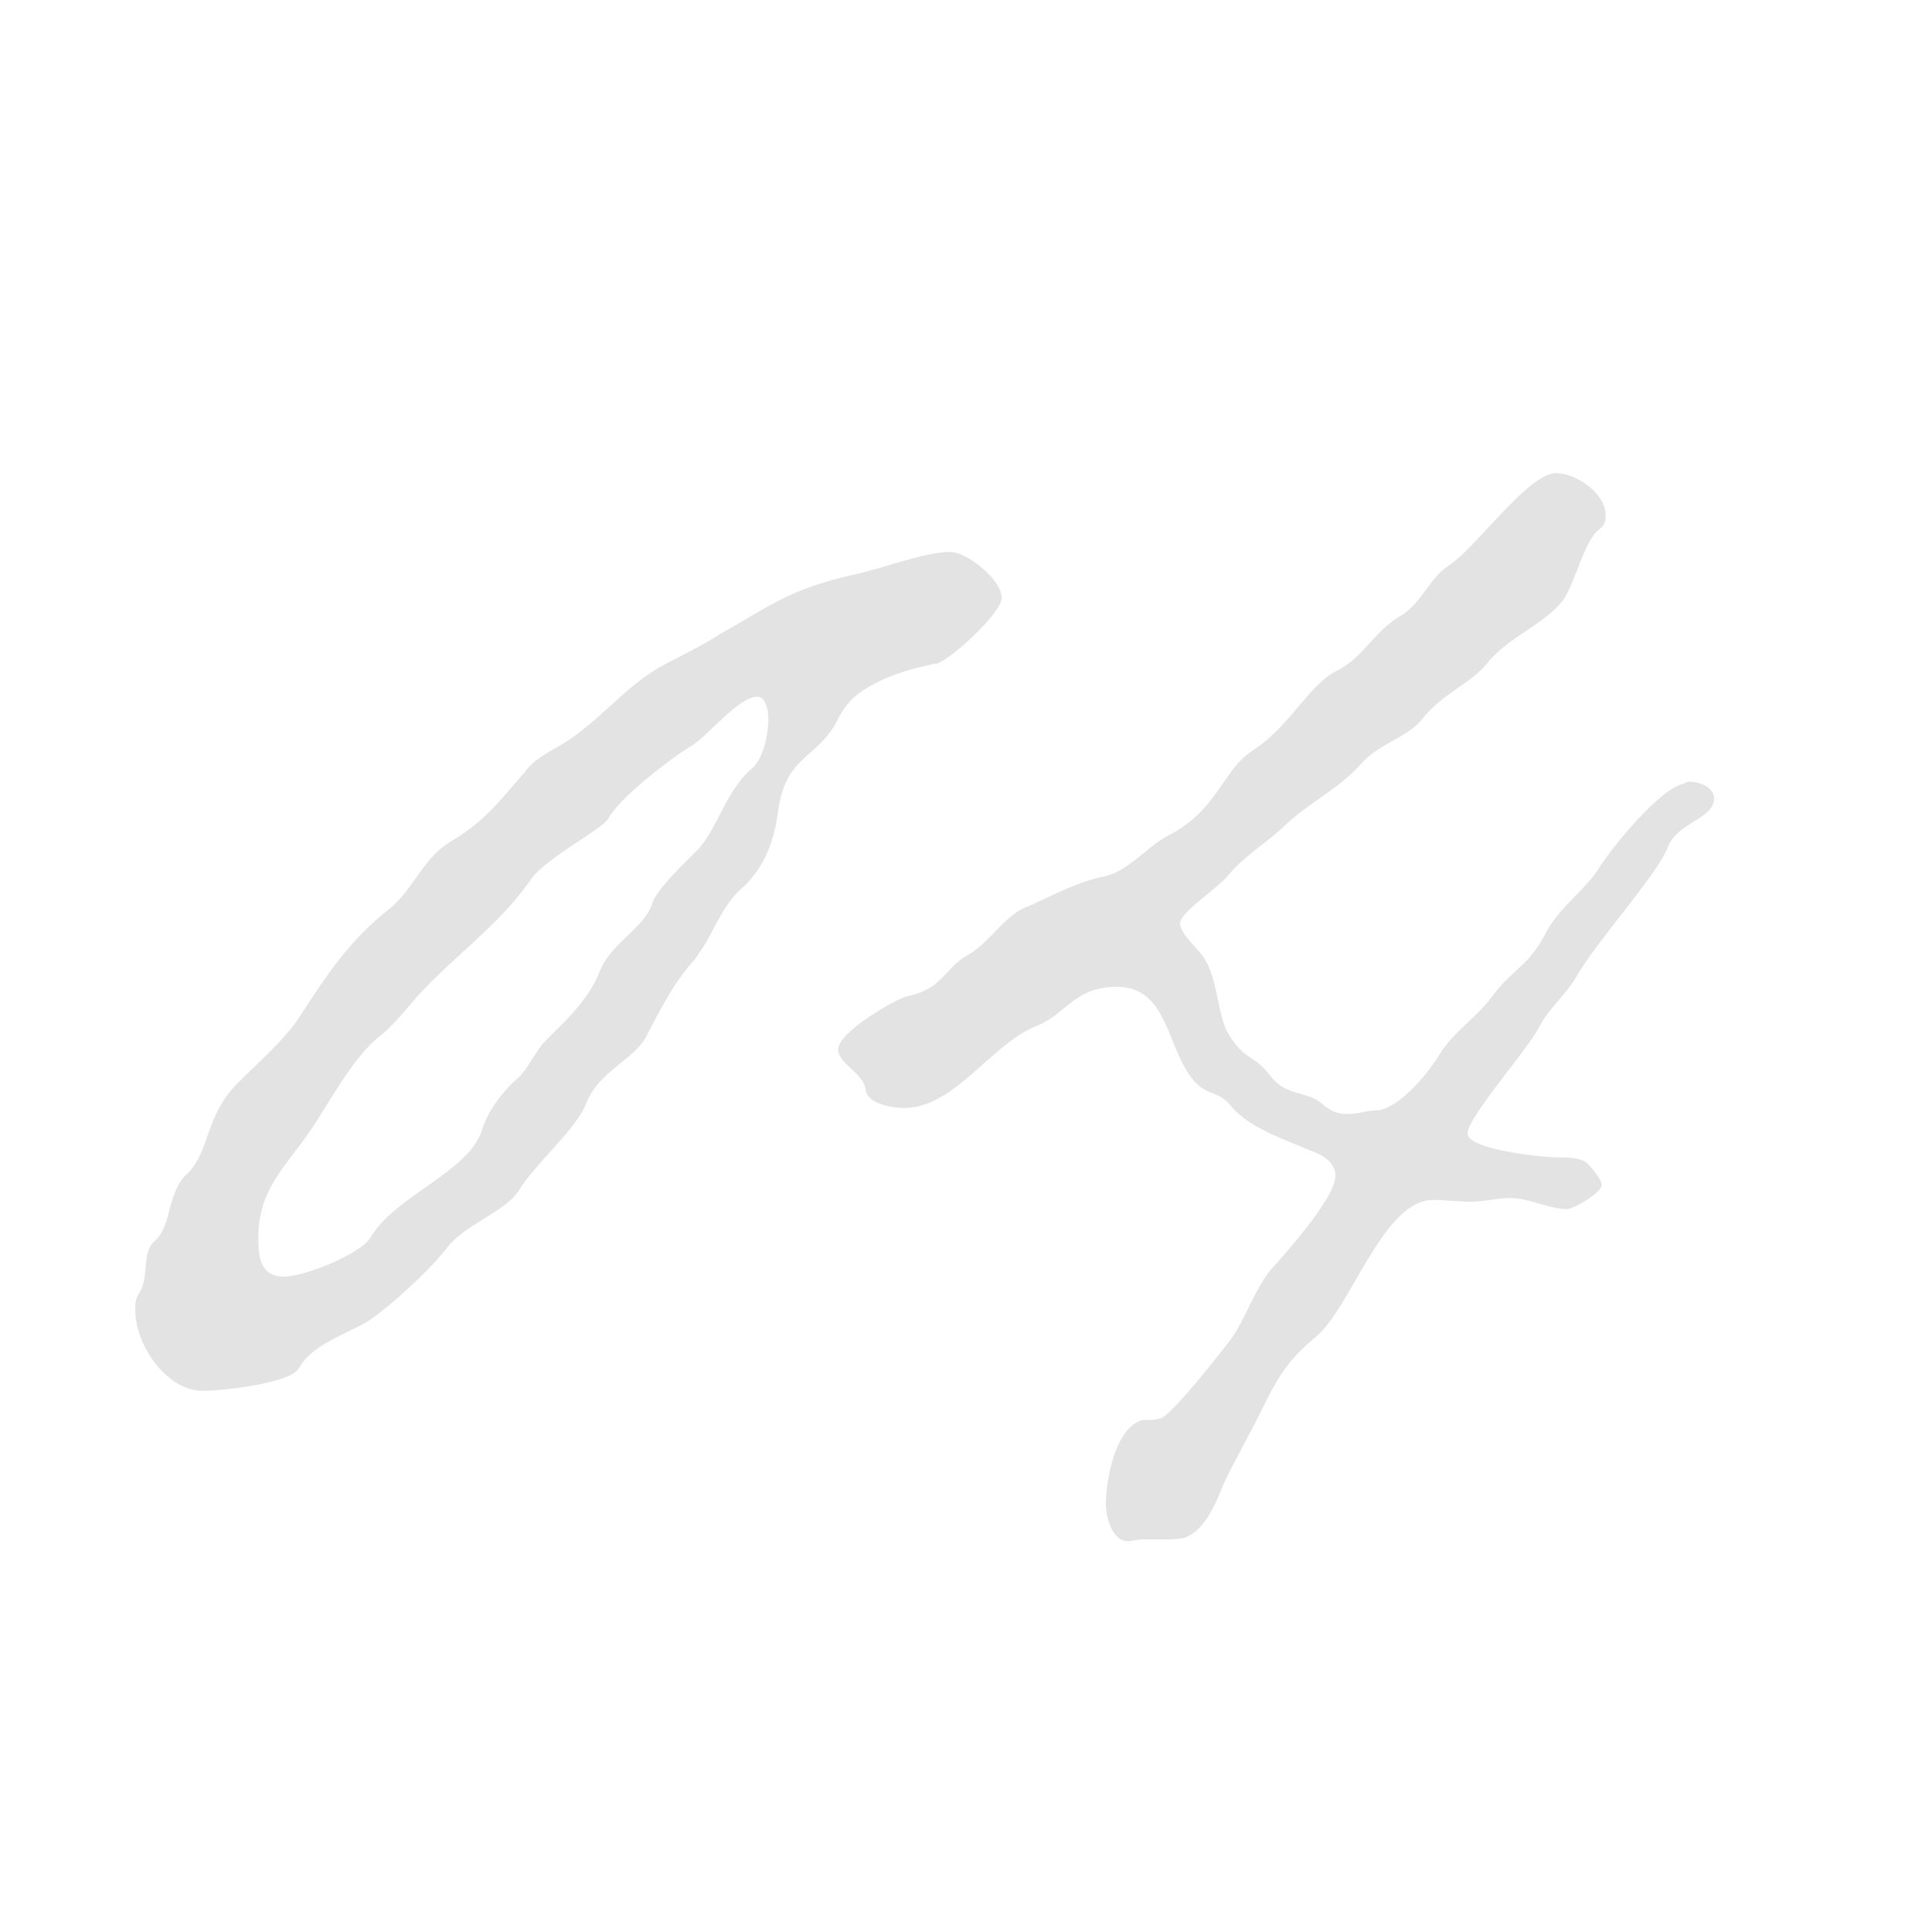<?xml version="1.0" encoding="UTF-8"?><svg id="_レイヤー_1" xmlns="http://www.w3.org/2000/svg" viewBox="0 0 100 100"><defs><style>.cls-1{fill:#e3e3e3;}.cls-2{isolation:isolate;}</style></defs><g id="_01" class="cls-2"><g class="cls-2"><path class="cls-1" d="M48.42,34.35c-1.43.29-2.66.67-3.8,1.42-.57.38-1.04.95-1.33,1.62-1.14,2-2.66,1.71-3.04,4.75-.19,1.42-.67,2.66-1.71,3.71-.95.76-1.42,1.9-2,2.95l-.57.85c-1.14,1.24-1.81,2.66-2.57,4.09-.67,1.14-2.38,1.71-3.04,3.33-.47,1.33-2.66,3.14-3.51,4.56-.76,1.14-2.75,1.71-3.71,2.95-.86,1.14-2.95,3.04-4.08,3.8-1.14.67-2.95,1.23-3.61,2.47-.47.76-3.99,1.14-4.94,1.14-1.9,0-3.51-2.38-3.51-4.18,0-.29,0-.57.19-.85.57-.86.1-2.19.86-2.76.47-.47.57-1.04.76-1.71.19-.67.38-1.33.95-1.8,1.14-1.24.86-2.95,2.57-4.66,1.04-1.04,2.28-2.09,3.13-3.33,1.42-2.19,2.66-4.09,4.75-5.7,1.24-1.04,1.71-2.66,3.23-3.51,1.71-1.04,2.38-2,3.71-3.51.47-.67,1.23-1.04,1.9-1.43,1.9-1.14,3.13-2.85,5.04-3.99,1.04-.57,2.09-1.04,3.13-1.71,2.85-1.62,3.71-2.38,7.12-3.14,1.33-.29,3.52-1.14,4.85-1.14.85,0,2.66,1.42,2.66,2.38,0,.76-2.66,3.23-3.42,3.42ZM39.21,36.06c-1.04,0-2.66,2.19-3.61,2.66-1.05.67-3.52,2.57-4.09,3.61-.28.57-3.13,2-3.99,3.13-1.62,2.38-3.99,3.99-5.89,6.08-.67.76-1.33,1.62-2.09,2.18-1.42,1.24-2.47,3.33-3.51,4.85-1.33,1.9-2.66,3.04-2.66,5.51,0,.95.09,2,1.33,2,1.04,0,3.89-1.14,4.46-2,1.24-2.18,5.13-3.42,5.79-5.6.29-.95.95-1.81,1.62-2.47.76-.57,1.04-1.52,1.71-2.18,1.04-1.04,2.18-2.09,2.75-3.52.57-1.52,2.38-2.28,2.75-3.61.29-.76,1.71-2.09,2.38-2.76,1.04-1.23,1.42-2.94,2.66-4.08.67-.47.95-1.8.95-2.66,0-.28-.09-1.14-.57-1.14Z"/><path class="cls-1" d="M86.23,44.04c-.48,1.23-3.71,4.84-4.66,6.55-.57.95-1.42,1.62-1.9,2.57-.57,1.14-3.71,4.66-3.71,5.51s3.99,1.24,4.66,1.24h.38c.38,0,.95.09,1.14.29.29.28.76.85.76,1.14,0,.38-1.42,1.24-1.8,1.24-.95,0-1.9-.57-2.95-.57-.67,0-1.33.19-2,.19s-1.33-.09-2-.09c-2.56,0-4.28,5.7-6.08,7.12-1.24,1.04-1.8,1.81-2.56,3.33-.67,1.42-1.52,2.85-2.19,4.28-.38.95-.95,2.38-2,2.75-.38.09-.76.09-1.14.09h-1.04c-.29,0-.48.09-.76.09-.85,0-1.14-1.33-1.14-1.9,0-1.24.47-3.99,1.9-4.37.29,0,.67,0,.95-.09.57-.19,3.04-3.33,3.61-4.08.76-1.05,1.14-2.38,2-3.52.76-.85,3.42-3.8,3.42-4.94,0-.76-.76-1.14-1.33-1.33-1.33-.57-3.04-1.14-3.99-2.19-.85-1.14-1.52-.38-2.47-2.09-.95-1.62-1.14-4.18-3.51-4.18-2.19,0-2.57,1.33-4.08,1.99-2.38.86-4.28,4.28-6.94,4.28-.57,0-1.9-.19-2-.95-.09-.85-1.42-1.33-1.42-2.09,0-.85,2.85-2.56,3.61-2.75,1.8-.38,1.9-1.43,3.04-2.09,1.23-.67,2-2.19,3.23-2.57,1.24-.57,2.47-1.23,3.8-1.52,1.24-.19,2.28-1.52,3.33-2.09,2.66-1.33,2.85-3.42,4.47-4.46,1.9-1.23,2.85-3.33,4.27-4.08,1.42-.67,2-2.09,3.33-2.85,1.14-.67,1.52-2,2.57-2.66,1.42-.95,4.08-4.75,5.51-4.75,1.04,0,2.57,1.04,2.57,2.18,0,.38-.1.57-.38.76-.76.67-1.14,2.56-1.8,3.61-1.04,1.33-2.85,1.9-3.99,3.33-.85,1.04-2.28,1.52-3.33,2.85-.76.95-2.18,1.24-3.13,2.28-1.14,1.33-2.85,2.09-4.08,3.33-.95.86-1.9,1.42-2.75,2.38-.57.76-2.57,2-2.57,2.57s.95,1.33,1.24,1.8c.67,1.04.67,2.57,1.14,3.71.86,1.62,1.43,1.24,2.28,2.38.86,1.14,2,.76,2.75,1.52.38.28.67.47,1.24.47s1.04-.19,1.62-.19c1.14-.19,2.56-1.9,3.13-2.85.76-1.24,1.9-1.9,2.75-3.04,1.04-1.43,1.9-1.52,2.85-3.42.76-1.33,1.99-2.09,2.75-3.33.67-1.04,3.13-4.08,4.37-4.28.09-.09.19-.09.28-.09.48,0,1.24.29,1.24.86,0,1.14-2.09,1.23-2.47,2.75Z"/></g></g></svg>